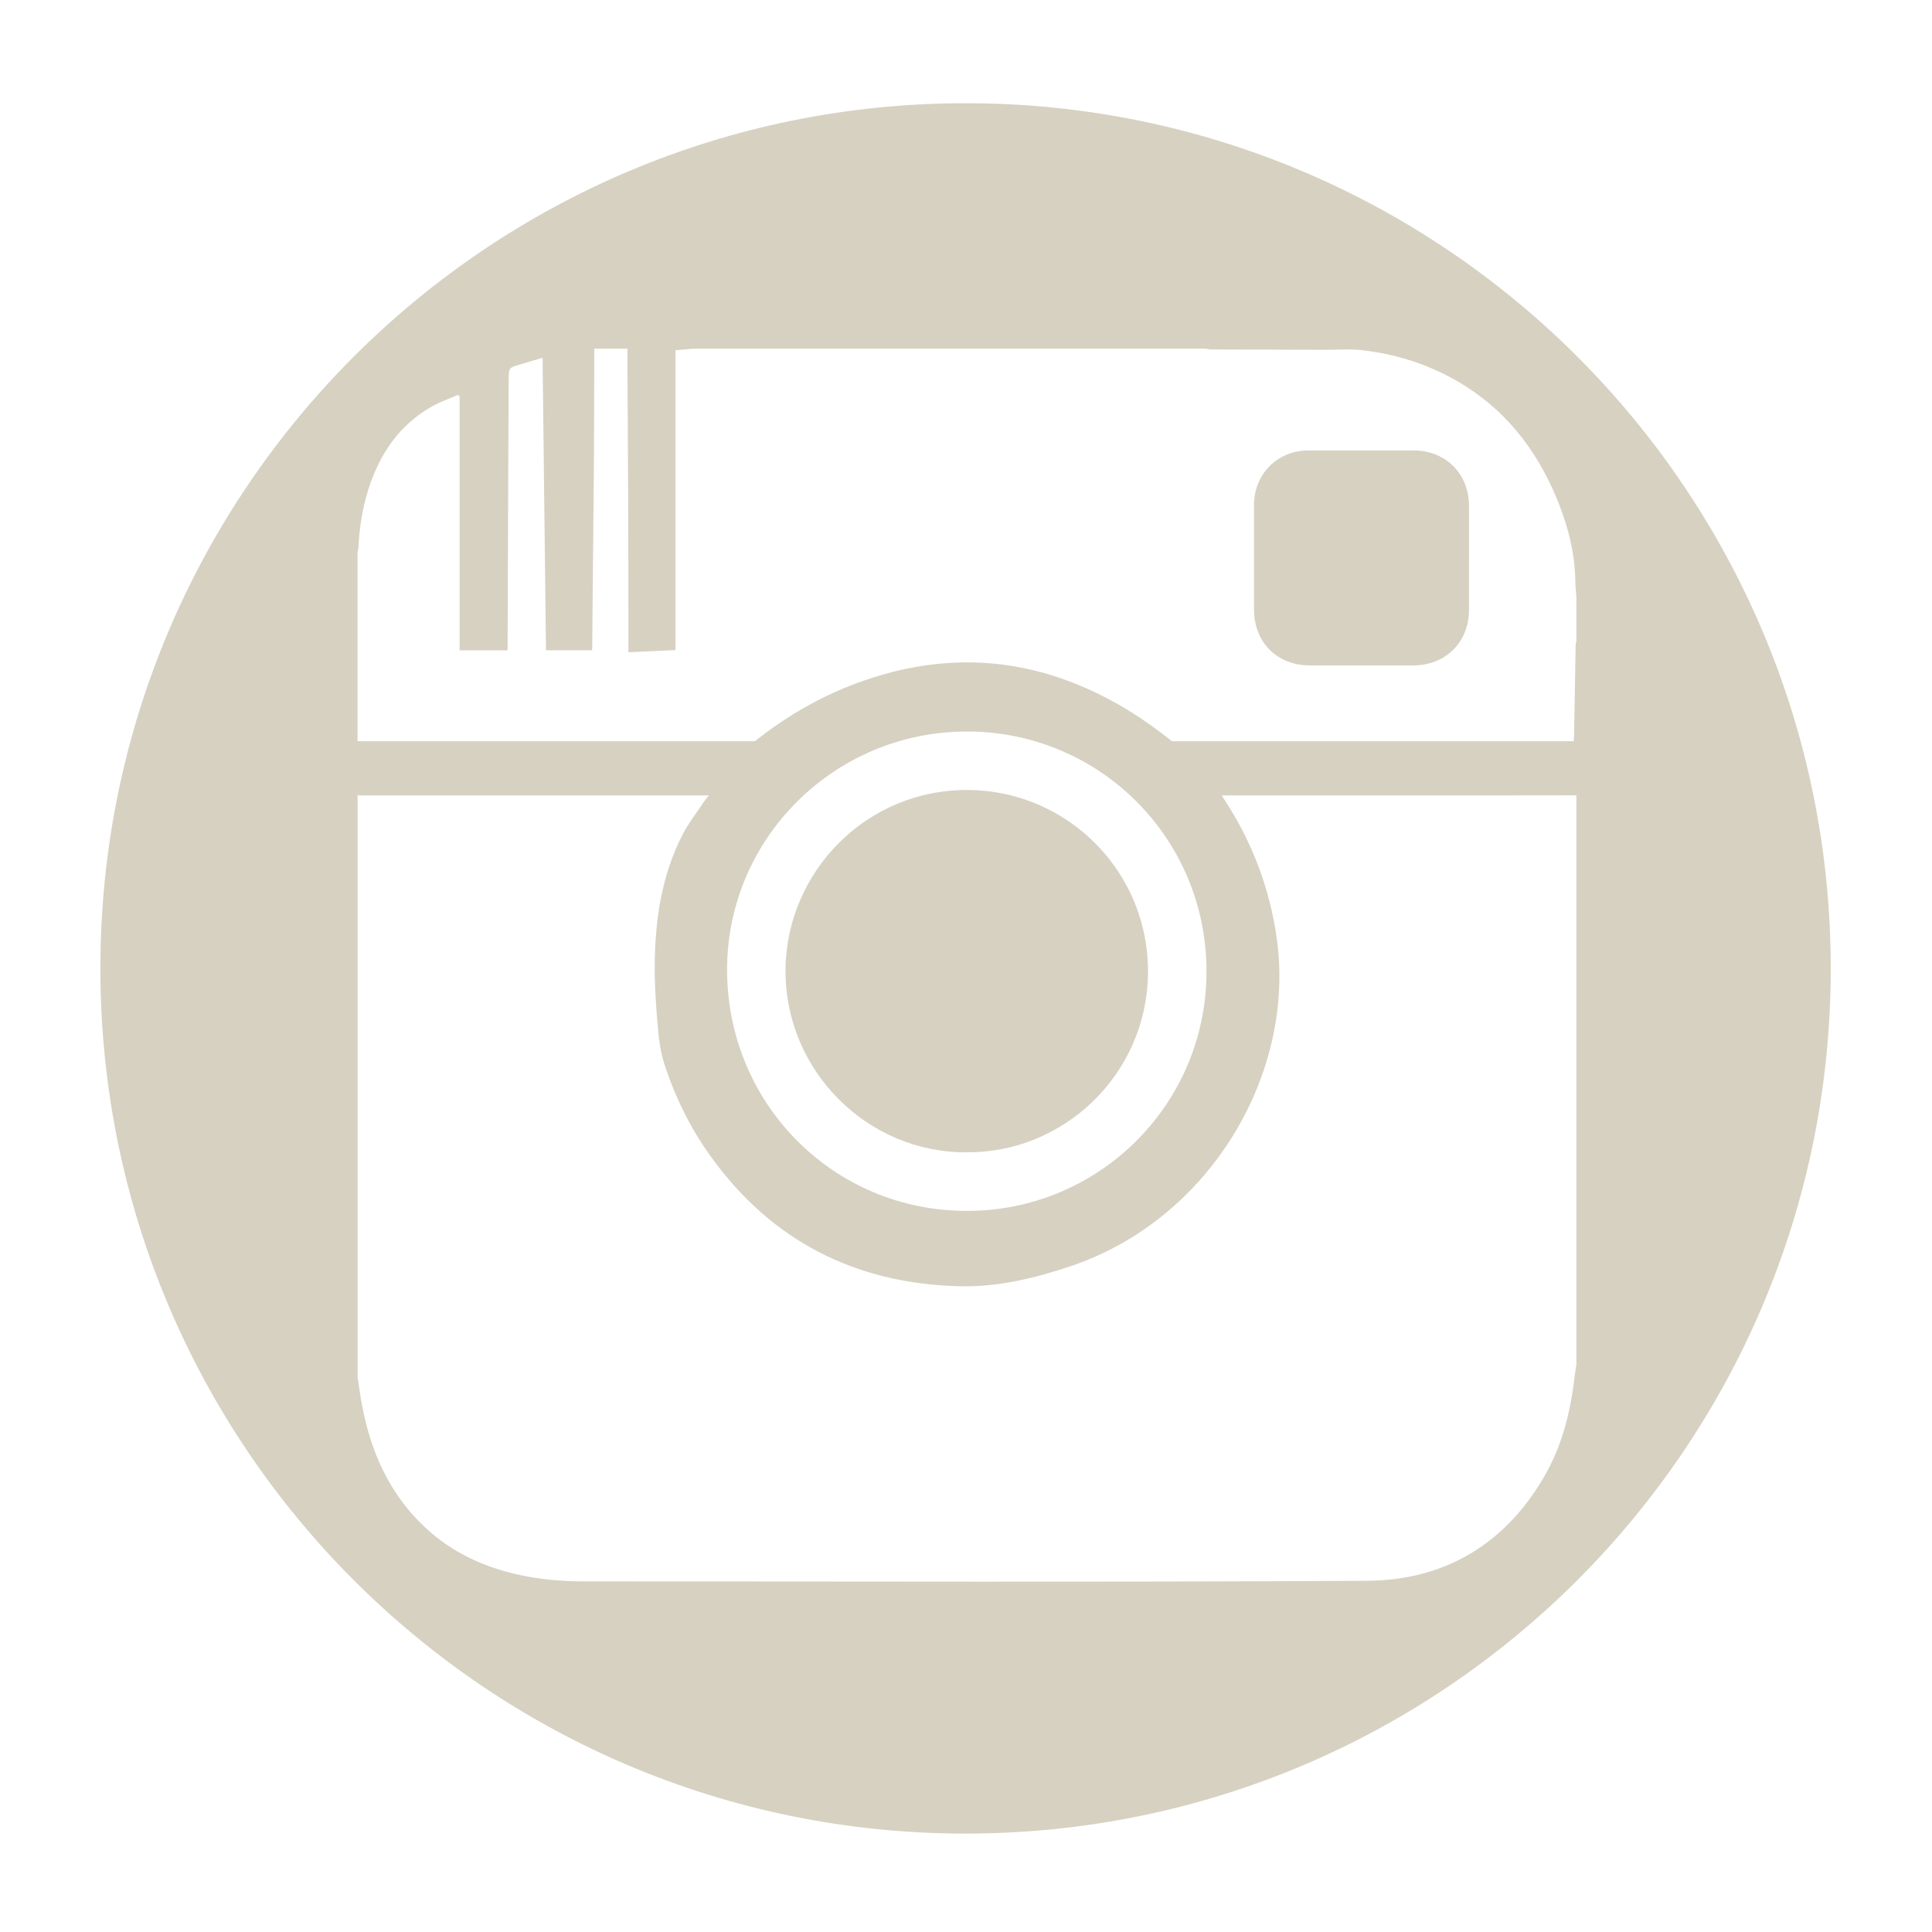 <?xml version="1.0" encoding="utf-8"?>
<!-- Generator: Adobe Illustrator 16.0.1, SVG Export Plug-In . SVG Version: 6.00 Build 0)  -->
<!DOCTYPE svg PUBLIC "-//W3C//DTD SVG 1.1//EN" "http://www.w3.org/Graphics/SVG/1.1/DTD/svg11.dtd">
<svg version="1.1" id="Layer_1" xmlns="http://www.w3.org/2000/svg" xmlns:xlink="http://www.w3.org/1999/xlink" x="0px" y="0px"
	 width="680.311px" height="680.309px" viewBox="0 0 680.311 680.309" enable-background="new 0 0 680.311 680.309"
	 xml:space="preserve">
<g>
	<path fill="#D7D1C2" d="M497.678,158.609c-12.318-0.001-24.64-0.002-36.958,0c-10.876,0.002-19.149,8.314-19.151,19.242
		c-0.001,6.159,0,12.318,0,18.479c0,6.096,0,12.193,0,18.29c0,11.541,8.123,19.69,19.657,19.699
		c12.13,0.01,24.262,0.012,36.393-0.001c11.413-0.01,19.633-8.17,19.656-19.548c0.027-12.193,0.024-24.386,0.002-36.579
		C517.255,166.756,509.078,158.609,497.678,158.609z"/>
	<path fill="#D7D1C2" d="M340.306,405.751c33.951,0.324,63.182-27.006,63.919-62.366c0.745-35.902-27.829-64.637-62.651-65.199
		c-36.657-0.594-64.709,29.094-64.972,63.265C276.33,376.983,305.421,405.982,340.306,405.751z"/>
	<path fill="#D7D1C2" d="M340,36.346C171.736,36.346,35.345,172.736,35.345,341S171.736,645.656,340,645.656
		c168.266,0,304.654-136.391,304.654-304.655S508.265,36.346,340,36.346z M555.096,480.319c-0.253,1.789-0.538,3.576-0.755,5.368
		c-1.446,12.064-4.448,23.696-10.581,34.26c-13.872,23.889-35.165,36.533-62.357,36.692c-91.765,0.536-183.535,0.197-275.303,0.219
		c-7.81,0-15.547-0.623-23.182-2.281c-12.433-2.699-23.666-7.852-33.064-16.582c-12.657-11.756-19.289-26.662-22.41-43.354
		c-0.607-3.249-1.028-6.53-1.536-9.797c0-68.264,0-136.525,0-204.788c0.816,0.013,1.634,0.034,2.449,0.034
		c39.598,0.002,79.192,0.002,118.789,0.002c0.718,0,1.434,0,2.48,0c-0.722,0.908-1.225,1.454-1.63,2.066
		c-2.594,3.915-5.543,7.651-7.679,11.806c-7.308,14.215-9.581,29.633-9.766,45.384c-0.087,7.265,0.424,14.559,1.038,21.803
		c0.386,4.539,0.939,9.188,2.335,13.491c3.733,11.505,9.034,22.335,16.081,32.199c21.471,30.058,51.046,45.106,87.667,46.08
		c13.531,0.36,26.739-2.793,39.605-7.158c49.143-16.667,78.997-68.068,72.297-115.384c-2.496-17.617-8.629-33.813-18.35-48.684
		c-0.293-0.444-0.559-0.909-0.98-1.604c1.015,0,1.75,0,2.483,0c30.234,0,60.463,0.002,90.697-0.002
		c10.558-0.003,21.114-0.022,31.672-0.034C555.096,346.809,555.096,413.564,555.096,480.319z M256.029,341.467
		c0.012-46.385,38.041-84.125,84.967-83.885c46.543,0.24,84.353,38.054,83.839,85.399c-0.51,46.979-38.925,83.623-84.508,83.397
		C293.504,426.381,256.017,388.619,256.029,341.467z M555.096,225.746c-0.092,0.412-0.256,0.823-0.264,1.237
		c-0.187,10.297-0.343,20.597-0.536,30.896c-0.018,1.035-0.063,2.073-0.112,3.118h-141.53c-5.723-4.559-11.679-8.791-18.031-12.463
		c-25.315-14.628-52.146-19.178-80.649-11.835c-17.84,4.596-33.811,12.883-48.135,24.298H125.907c0-22.185,0-44.37,0-66.555
		c0.096-0.475,0.254-0.946,0.278-1.424c0.348-7.046,1.391-13.978,3.532-20.711c3.969-12.46,10.865-22.725,22.512-29.242
		c2.851-1.596,5.986-2.683,8.991-4.001c0.21,0.157,0.419,0.315,0.629,0.474c0,29.74,0,59.479,0,89.46c5.856,0,11.287,0,16.894,0
		c0-0.538-0.002-1.09,0-1.641c0.081-22.557,0.157-45.113,0.243-67.669c0.033-8.734,0.072-17.469,0.136-26.202
		c0.028-3.979,0.059-3.978,3.939-5.132c2.618-0.777,5.233-1.561,7.99-2.382c0.402,34.449,0.803,68.595,1.204,103.004
		c5.491,0,10.792,0,16.218,0c0.02-0.308,0.059-0.672,0.062-1.033c0.119-13.003,0.233-26.006,0.352-39.008
		c0.087-9.547,0.21-19.093,0.259-28.641c0.067-12.502,0.077-25.005,0.111-37.51c3.896,0,7.795,0,11.691,0
		c-0.013,0.756-0.039,1.509-0.033,2.262c0.099,18.148,0.226,36.296,0.296,54.443c0.06,15.954,0.054,31.908,0.078,47.862
		c0.002,0.725,0.001,1.451,0.001,2.327c5.73-0.265,11.157-0.519,16.547-0.769c0-35.358,0-70.434,0-105.57
		c2.067-0.187,4.092-0.372,6.117-0.557c60.218,0,120.433,0,180.652,0c0.599,0.095,1.198,0.264,1.798,0.268
		c13.5,0.05,26.999,0.078,40.497,0.119c4.269,0.012,8.583-0.35,12.798,0.146c10.973,1.282,21.449,4.403,31.223,9.665
		c16.234,8.743,27.778,21.854,35.439,38.462c4.947,10.72,8.27,21.894,8.372,33.843c0.016,1.667,0.238,3.333,0.363,4.997
		C555.096,215.438,555.096,220.593,555.096,225.746z"/>
</g>
</svg>
